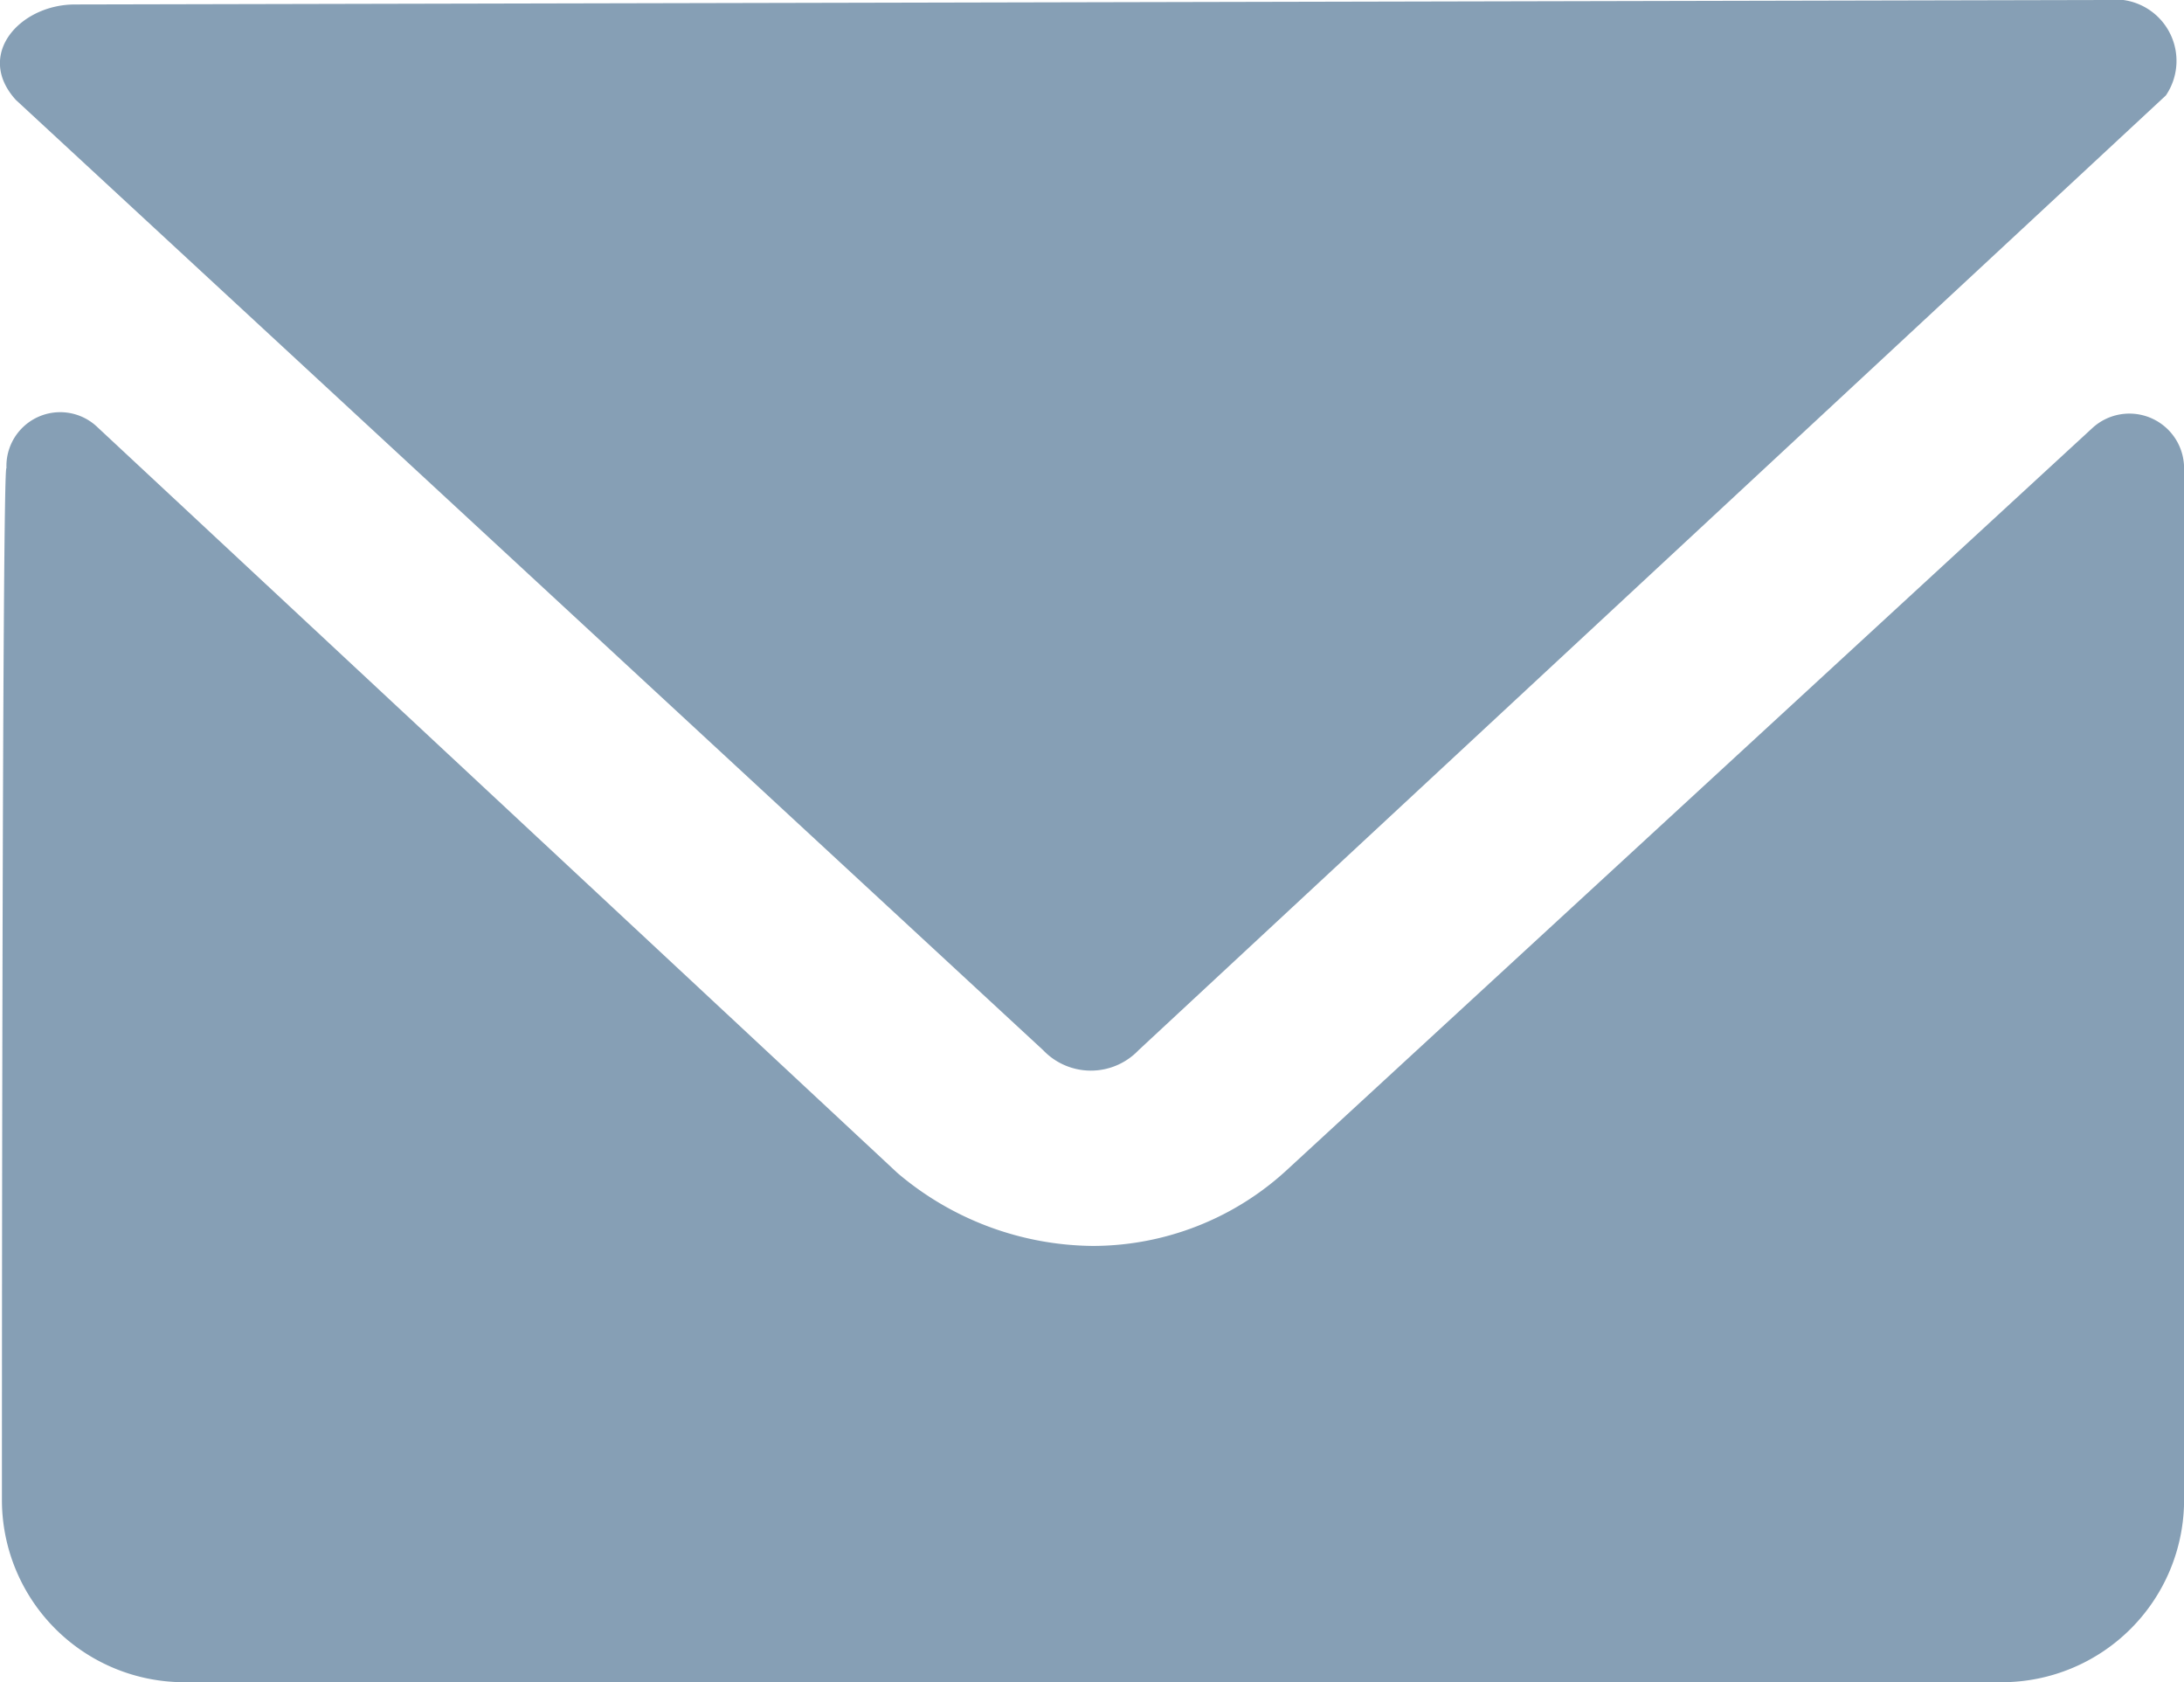 <svg xmlns="http://www.w3.org/2000/svg" width="23.958" height="18.45" viewBox="0 0 23.958 18.45"><defs><style>.a{opacity:0.5;}.b{fill:#0e406b;}</style></defs><g class="a" transform="translate(-0.615 -0.462)"><path class="b" d="M12.058,11.98a.723.723,0,0,0,1.047,0L24.374,1.509A.674.674,0,0,0,23.726.462L1.437.511c-.6,0-1.1.549-.648,1.047L12.058,11.98ZM24.574,5.6a.6.6,0,0,0-1-.449l-8.826,8.128a3.147,3.147,0,0,1-2.144.848,3.35,3.35,0,0,1-2.144-.8L1.686,5.149a.59.59,0,0,0-1,.449c-.05-.15-.05,11.319-.05,11.319a2,2,0,0,0,1.995,1.995H22.579a2,2,0,0,0,1.995-1.995Z" transform="translate(0)"/></g></svg>